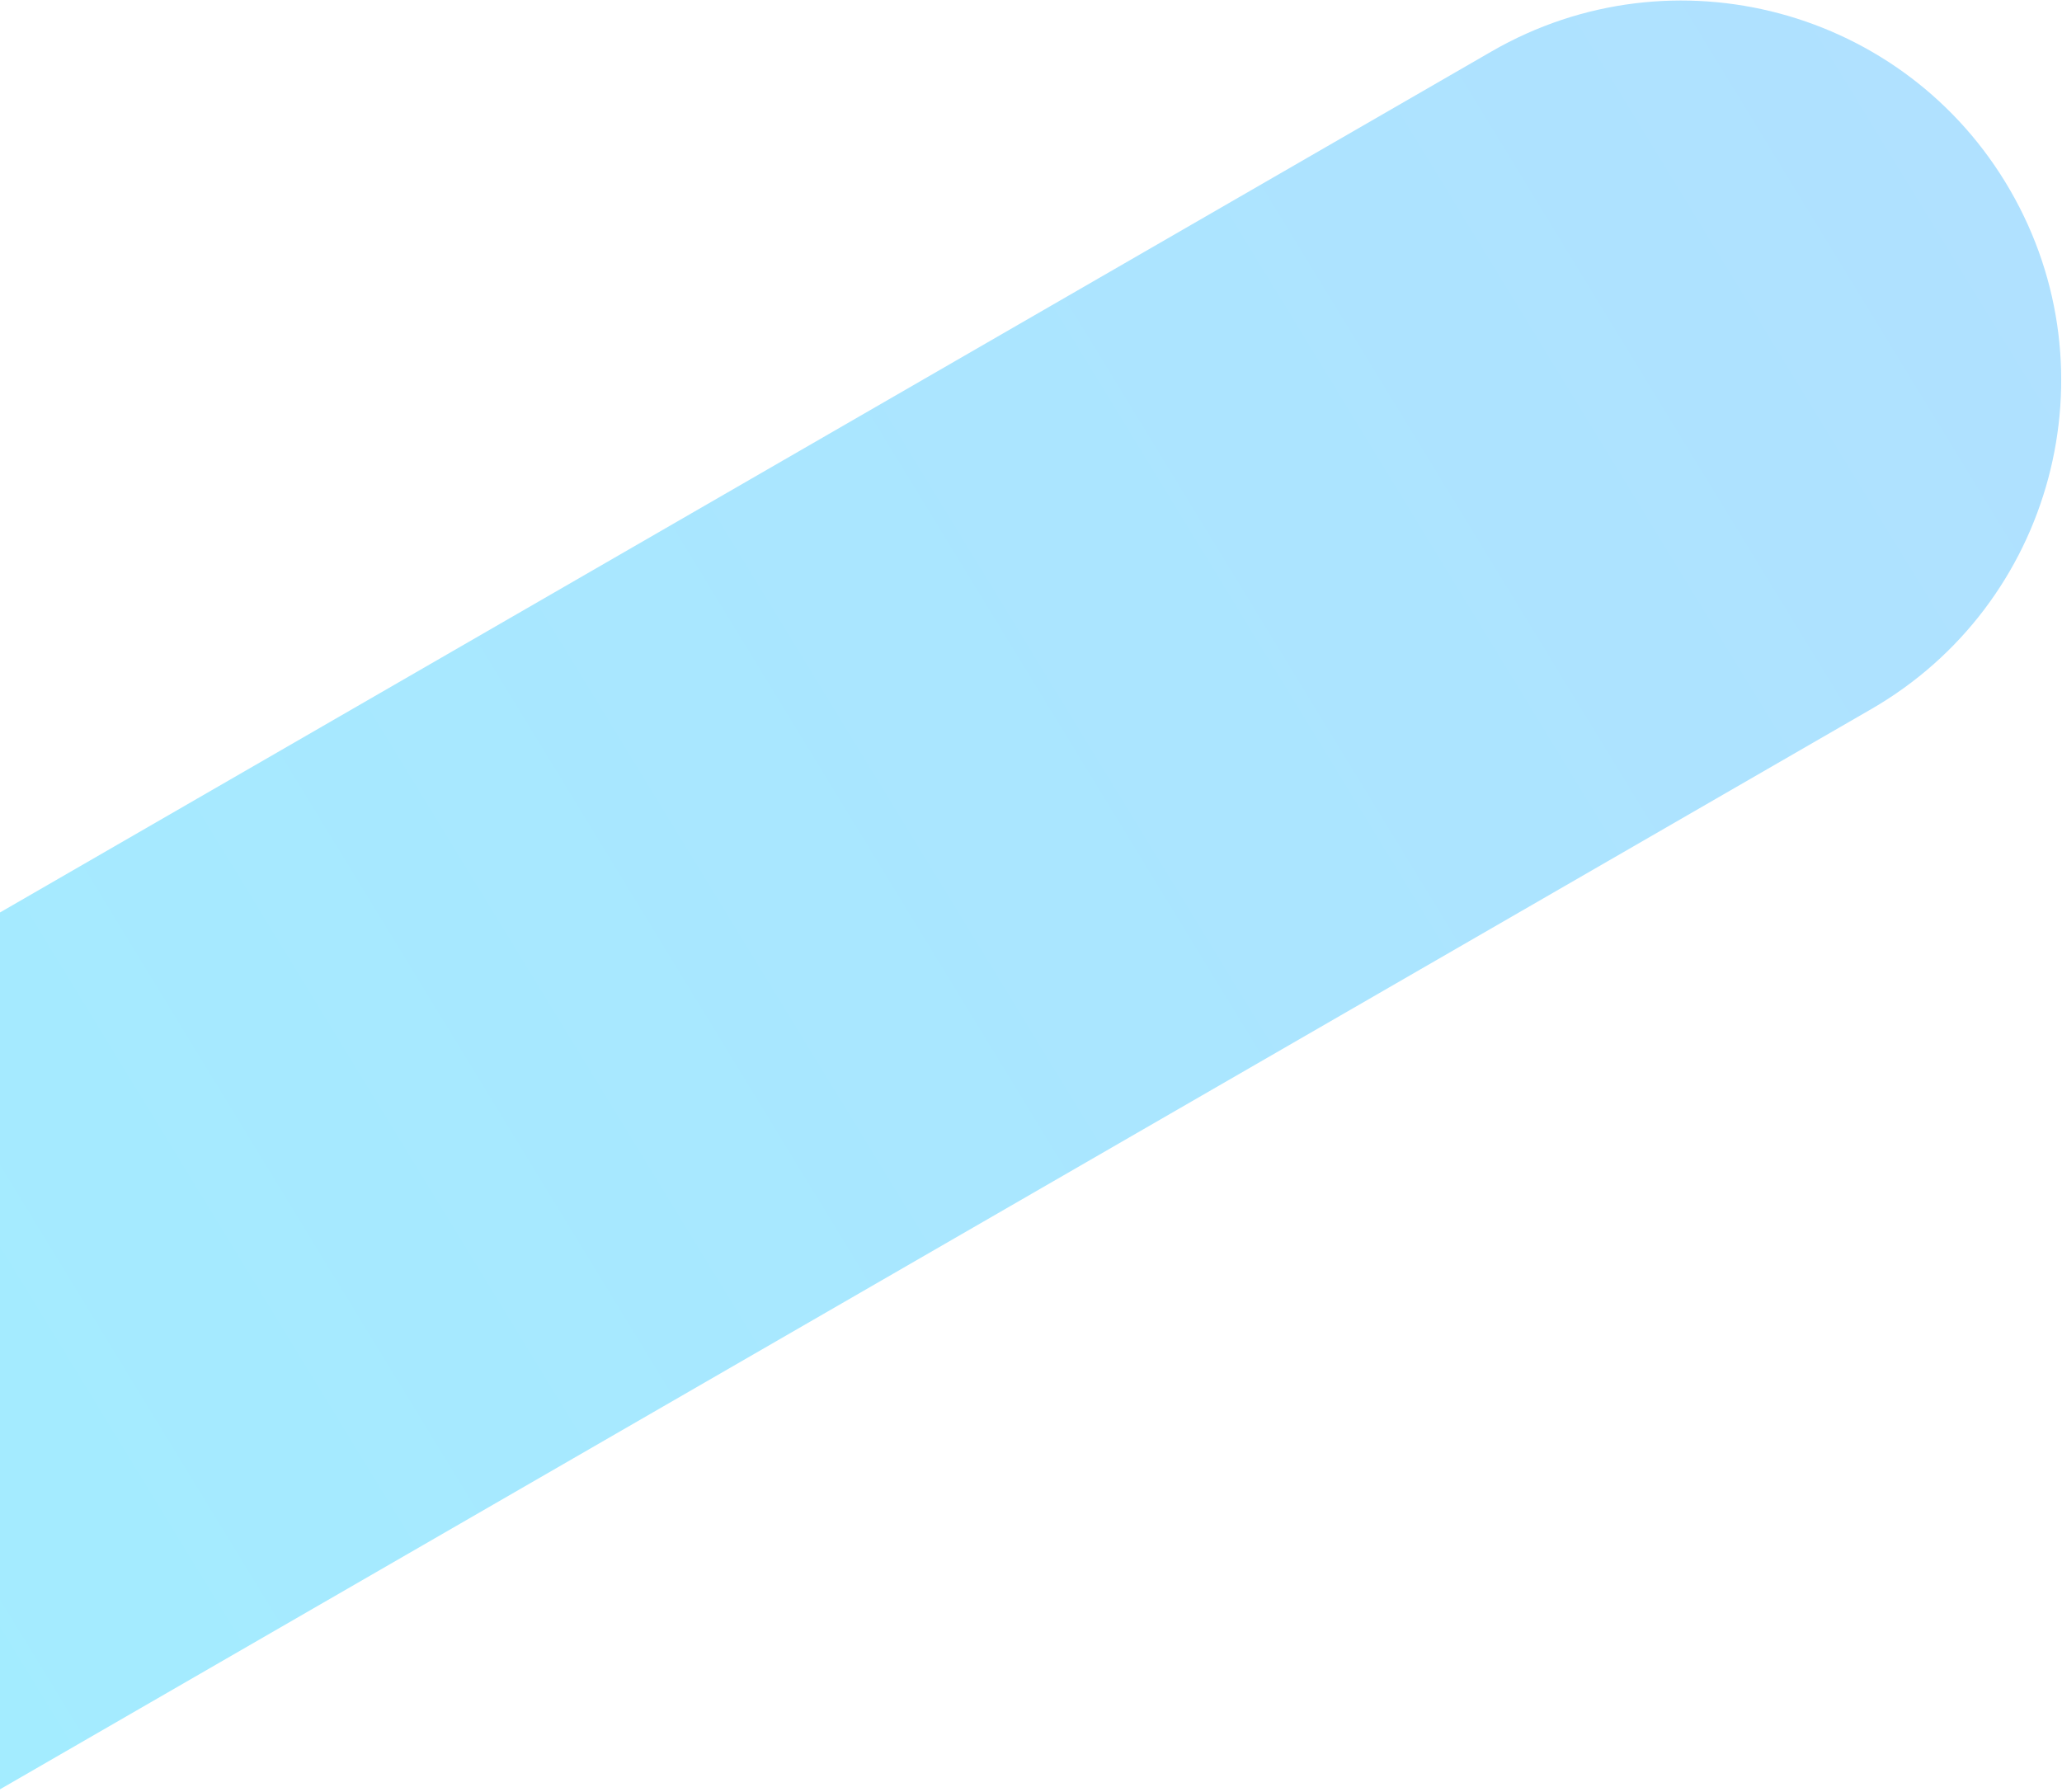 <svg xmlns="http://www.w3.org/2000/svg" width="581" height="505" viewBox="0 0 581 505">
  <defs>
    <linearGradient id="section3_paint_2-a" x1="0%" x2="123.872%" y1="50%" y2="50%">
      <stop offset="0%" stop-color="#A3ECFF"/>
      <stop offset="100%" stop-color="#B3DEFF"/>
    </linearGradient>
  </defs>
  <path fill="url(#section3_paint_2-a)" fill-rule="evenodd" d="M939.377,2210.941 L1429.73,2210.941 C1488.825,2210.941 1536.73,2258.846 1536.73,2317.941 L1536.73,2317.941 C1536.73,2377.035 1488.825,2424.941 1429.73,2424.941 L815.627,2424.941 L939.377,2210.941 Z" transform="rotate(-30 -3173.619 2996.416)"/>
</svg>
